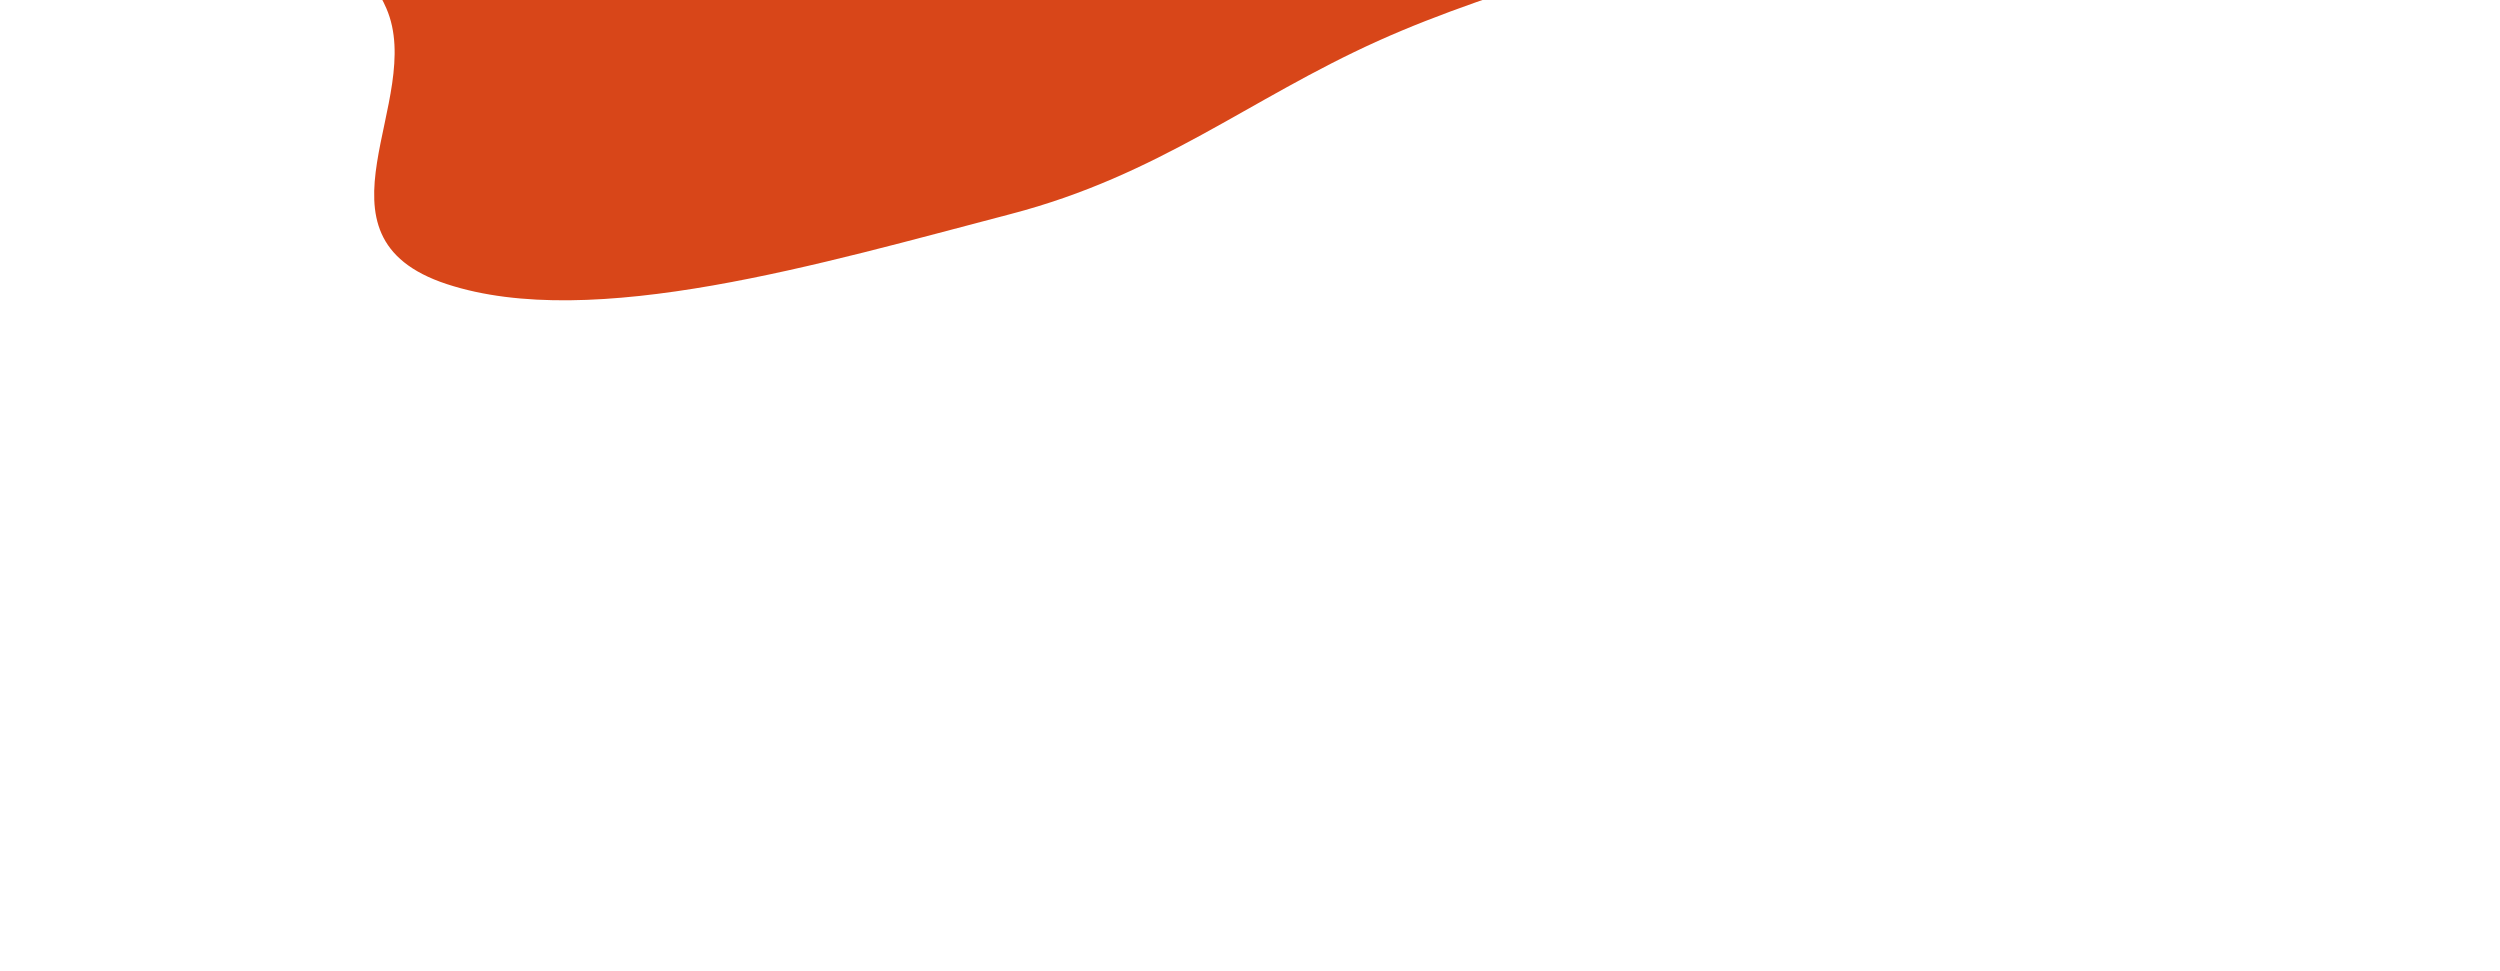 <svg xmlns="http://www.w3.org/2000/svg" width="1120" height="435" viewBox="0 0 1120 435" fill="none">
<g filter="url(#filter0_f_128_3923)">
<path fill-rule="evenodd" clip-rule="evenodd" d="M936.937 -122.479C913.269 -54.467 727.039 -31.131 617.303 18.363C559.23 44.555 519.504 78.475 452.769 95.894C368.266 117.95 265.353 148.756 200.105 127.256C135.05 105.819 190.943 44.806 173.085 3.734C149.677 -50.105 41.078 -86.4 81.457 -145.625C129.414 -215.965 250.196 -288.501 385.952 -308.487C520.134 -328.24 607.071 -271.153 706.385 -237.626C800.03 -206.012 959.88 -188.41 936.937 -122.479Z" fill="#D43200" fill-opacity="0.9"/>
</g>
<defs>
<filter id="filter0_f_128_3923" x="-227.453" y="-612.541" width="1466.62" height="1047.08" filterUnits="userSpaceOnUse" color-interpolation-filters="sRGB">
<feFlood flood-opacity="0" result="BackgroundImageFix"/>
<feBlend mode="normal" in="SourceGraphic" in2="BackgroundImageFix" result="shape"/>
<feGaussianBlur stdDeviation="150" result="effect1_foregroundBlur_128_3923"/>
</filter>
</defs>
</svg>